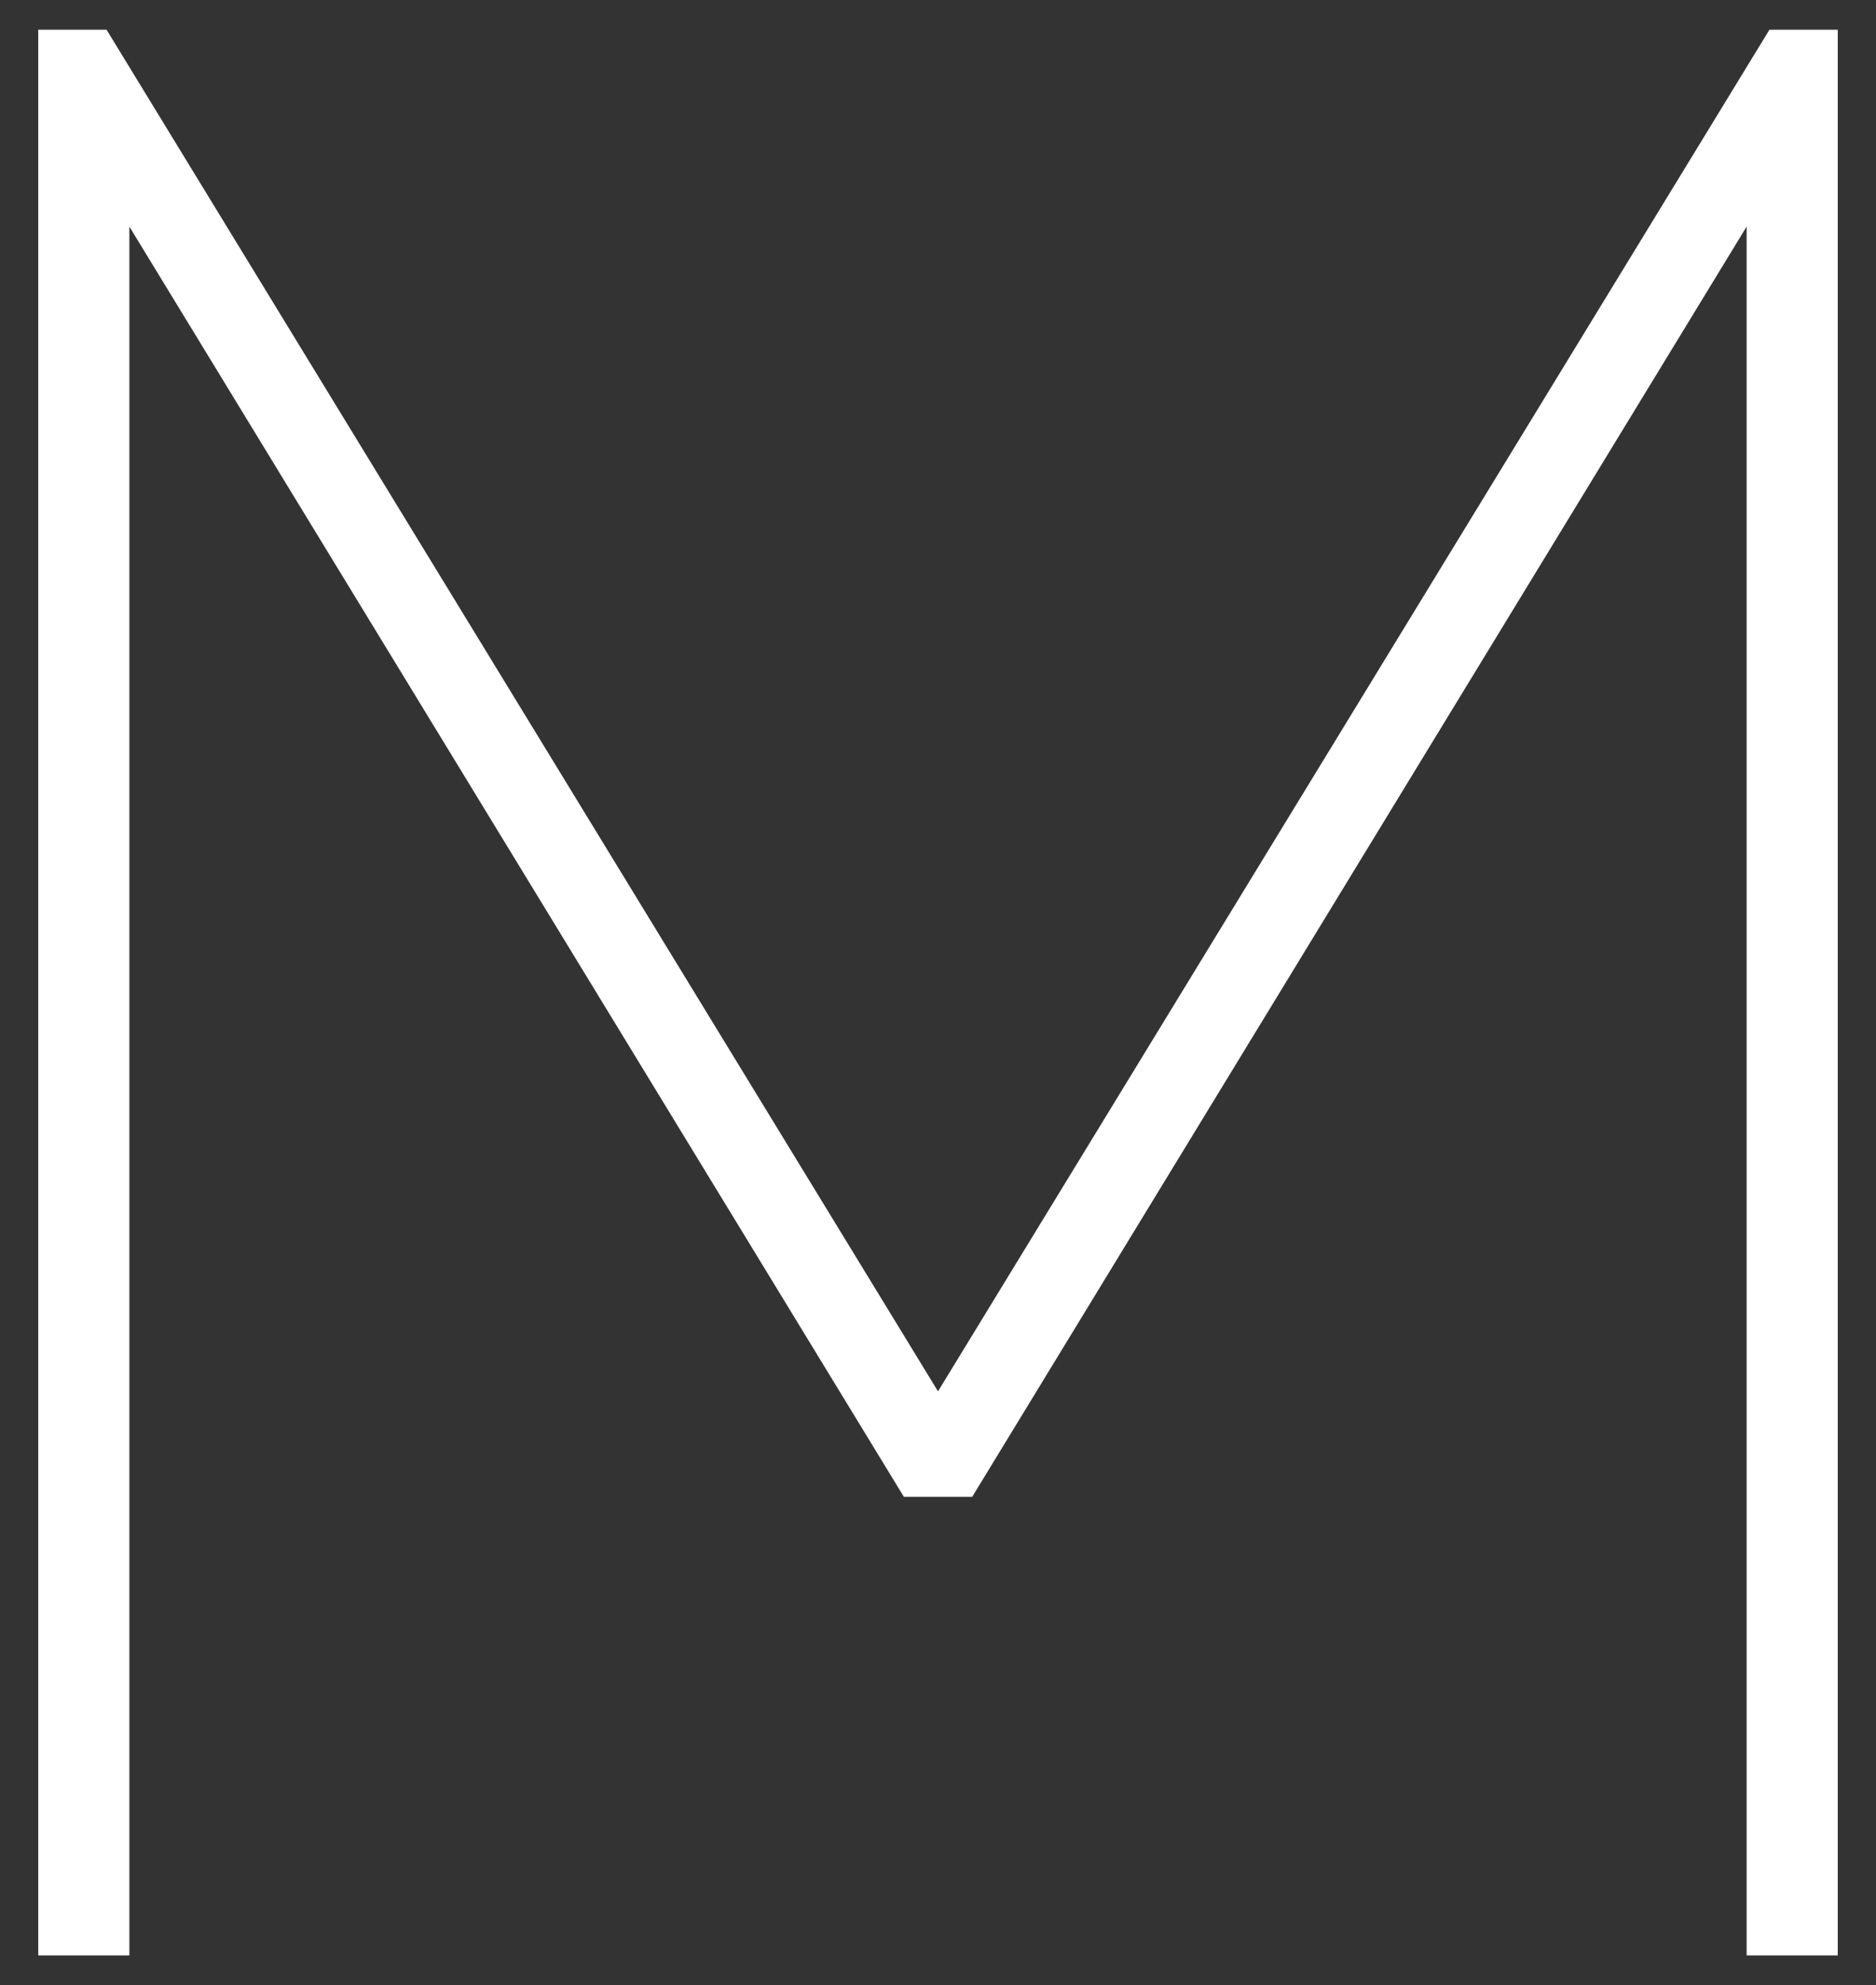 <?xml version="1.0" encoding="UTF-8"?> <svg xmlns="http://www.w3.org/2000/svg" id="Capa_1" data-name="Capa 1" viewBox="0 0 260 275"><rect x="0" y="0" width="260" height="275" fill="#333333" stroke="none"/> <defs> <style>.cls-1{fill:#fff;}</style> </defs> <polygon class="cls-1" points="245.23 4.12 130 192.74 14.77 4.12 5.3 4.12 5.3 270.88 17.93 270.88 17.93 31.39 125.27 207.35 134.74 207.35 242.07 31.39 242.07 270.88 254.7 270.88 254.7 4.12 245.23 4.12"></polygon> </svg> 